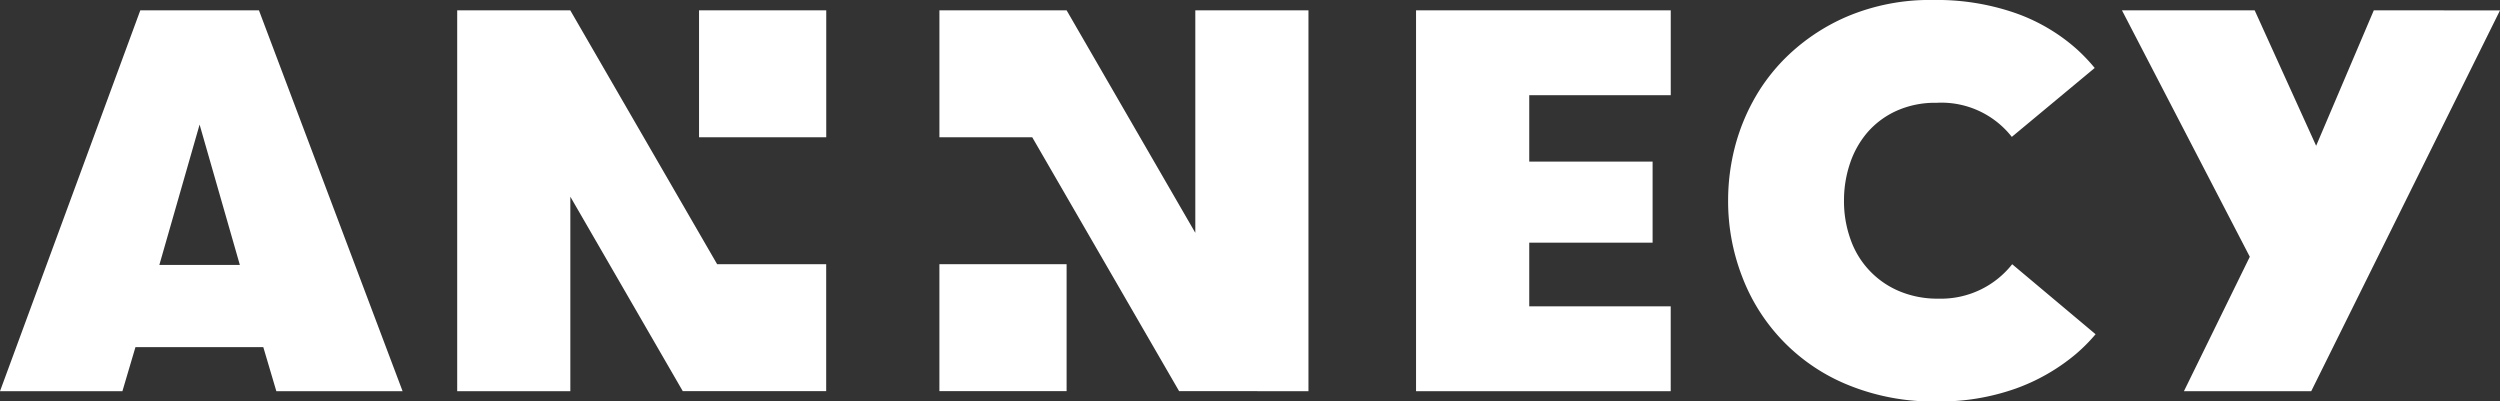 <svg xmlns="http://www.w3.org/2000/svg" width="186.813" height="30" viewBox="0 0 186.813 30"><rect x="0" y="0" width="186.813" height="30" fill="#333333" stroke="none"/><g transform="translate(-145.716 -134.099)"><rect width="9.505" height="9.485" transform="translate(215.913 153.841)" fill="#fff"/><path d="M156.2,137.84,145.716,166.3h9.147l.975-3.293h9.553l.975,3.293H175.8L165.066,137.84Zm1.423,19.025,3.008-10.488,3.008,10.488Z" transform="translate(0 -2.969)" fill="#fff"/><path d="M658.3,166.3h19.03v-6.341H666.759V155.2h9.218v-6.057h-9.218v-4.959h10.574V137.84H658.3Z" transform="translate(-406.77 -2.969)" fill="#fff"/><path d="M932.619,137.84l-4.309,10.122-4.593-10.122H913.8l9.553,18.415L918.431,166.3h9.512l14.106-28.455Z" transform="translate(-609.52 -2.969)" fill="#fff"/><rect width="9.505" height="9.485" transform="translate(197.952 134.871)" fill="#fff"/><path d="M311.207,137.84V166.3h8.455V151.766l8.4,14.529h10.718V156.81h-8.149l-10.974-18.97Z" transform="translate(-131.327 -2.969)" fill="#fff"/><path d="M513.333,166.3V137.84h-8.455v16.626l-9.617-16.626h-9.505v9.485h6.936l10.974,18.97Z" transform="translate(-269.842 -2.969)" fill="#fff"/><path d="M786.983,156.416a7.331,7.331,0,0,1-2.967-.569,6.524,6.524,0,0,1-3.618-3.862,8.379,8.379,0,0,1-.488-2.886,8.616,8.616,0,0,1,.447-2.785,6.943,6.943,0,0,1,1.3-2.317,6.326,6.326,0,0,1,2.154-1.606,7.015,7.015,0,0,1,3.008-.61,6.683,6.683,0,0,1,5.631,2.547l6.194-5.15a13.34,13.34,0,0,0-1.358-1.422,13.735,13.735,0,0,0-4.573-2.683,17.9,17.9,0,0,0-6.138-.975,15.885,15.885,0,0,0-6.443,1.24,14.883,14.883,0,0,0-4.817,3.313,14.341,14.341,0,0,0-1.6,2,15.016,15.016,0,0,0-1.983,4.532,15.975,15.975,0,0,0-.481,3.918,15.583,15.583,0,0,0,1.057,5.691,14.135,14.135,0,0,0,7.947,8.089,16.826,16.826,0,0,0,6.565,1.219,17.032,17.032,0,0,0,5.894-.955,14.706,14.706,0,0,0,4.512-2.581,12.86,12.86,0,0,0,1.484-1.489l-6.232-5.232A6.775,6.775,0,0,1,786.983,156.416Z" transform="translate(-496.401)" fill="#fff"/></g></svg>